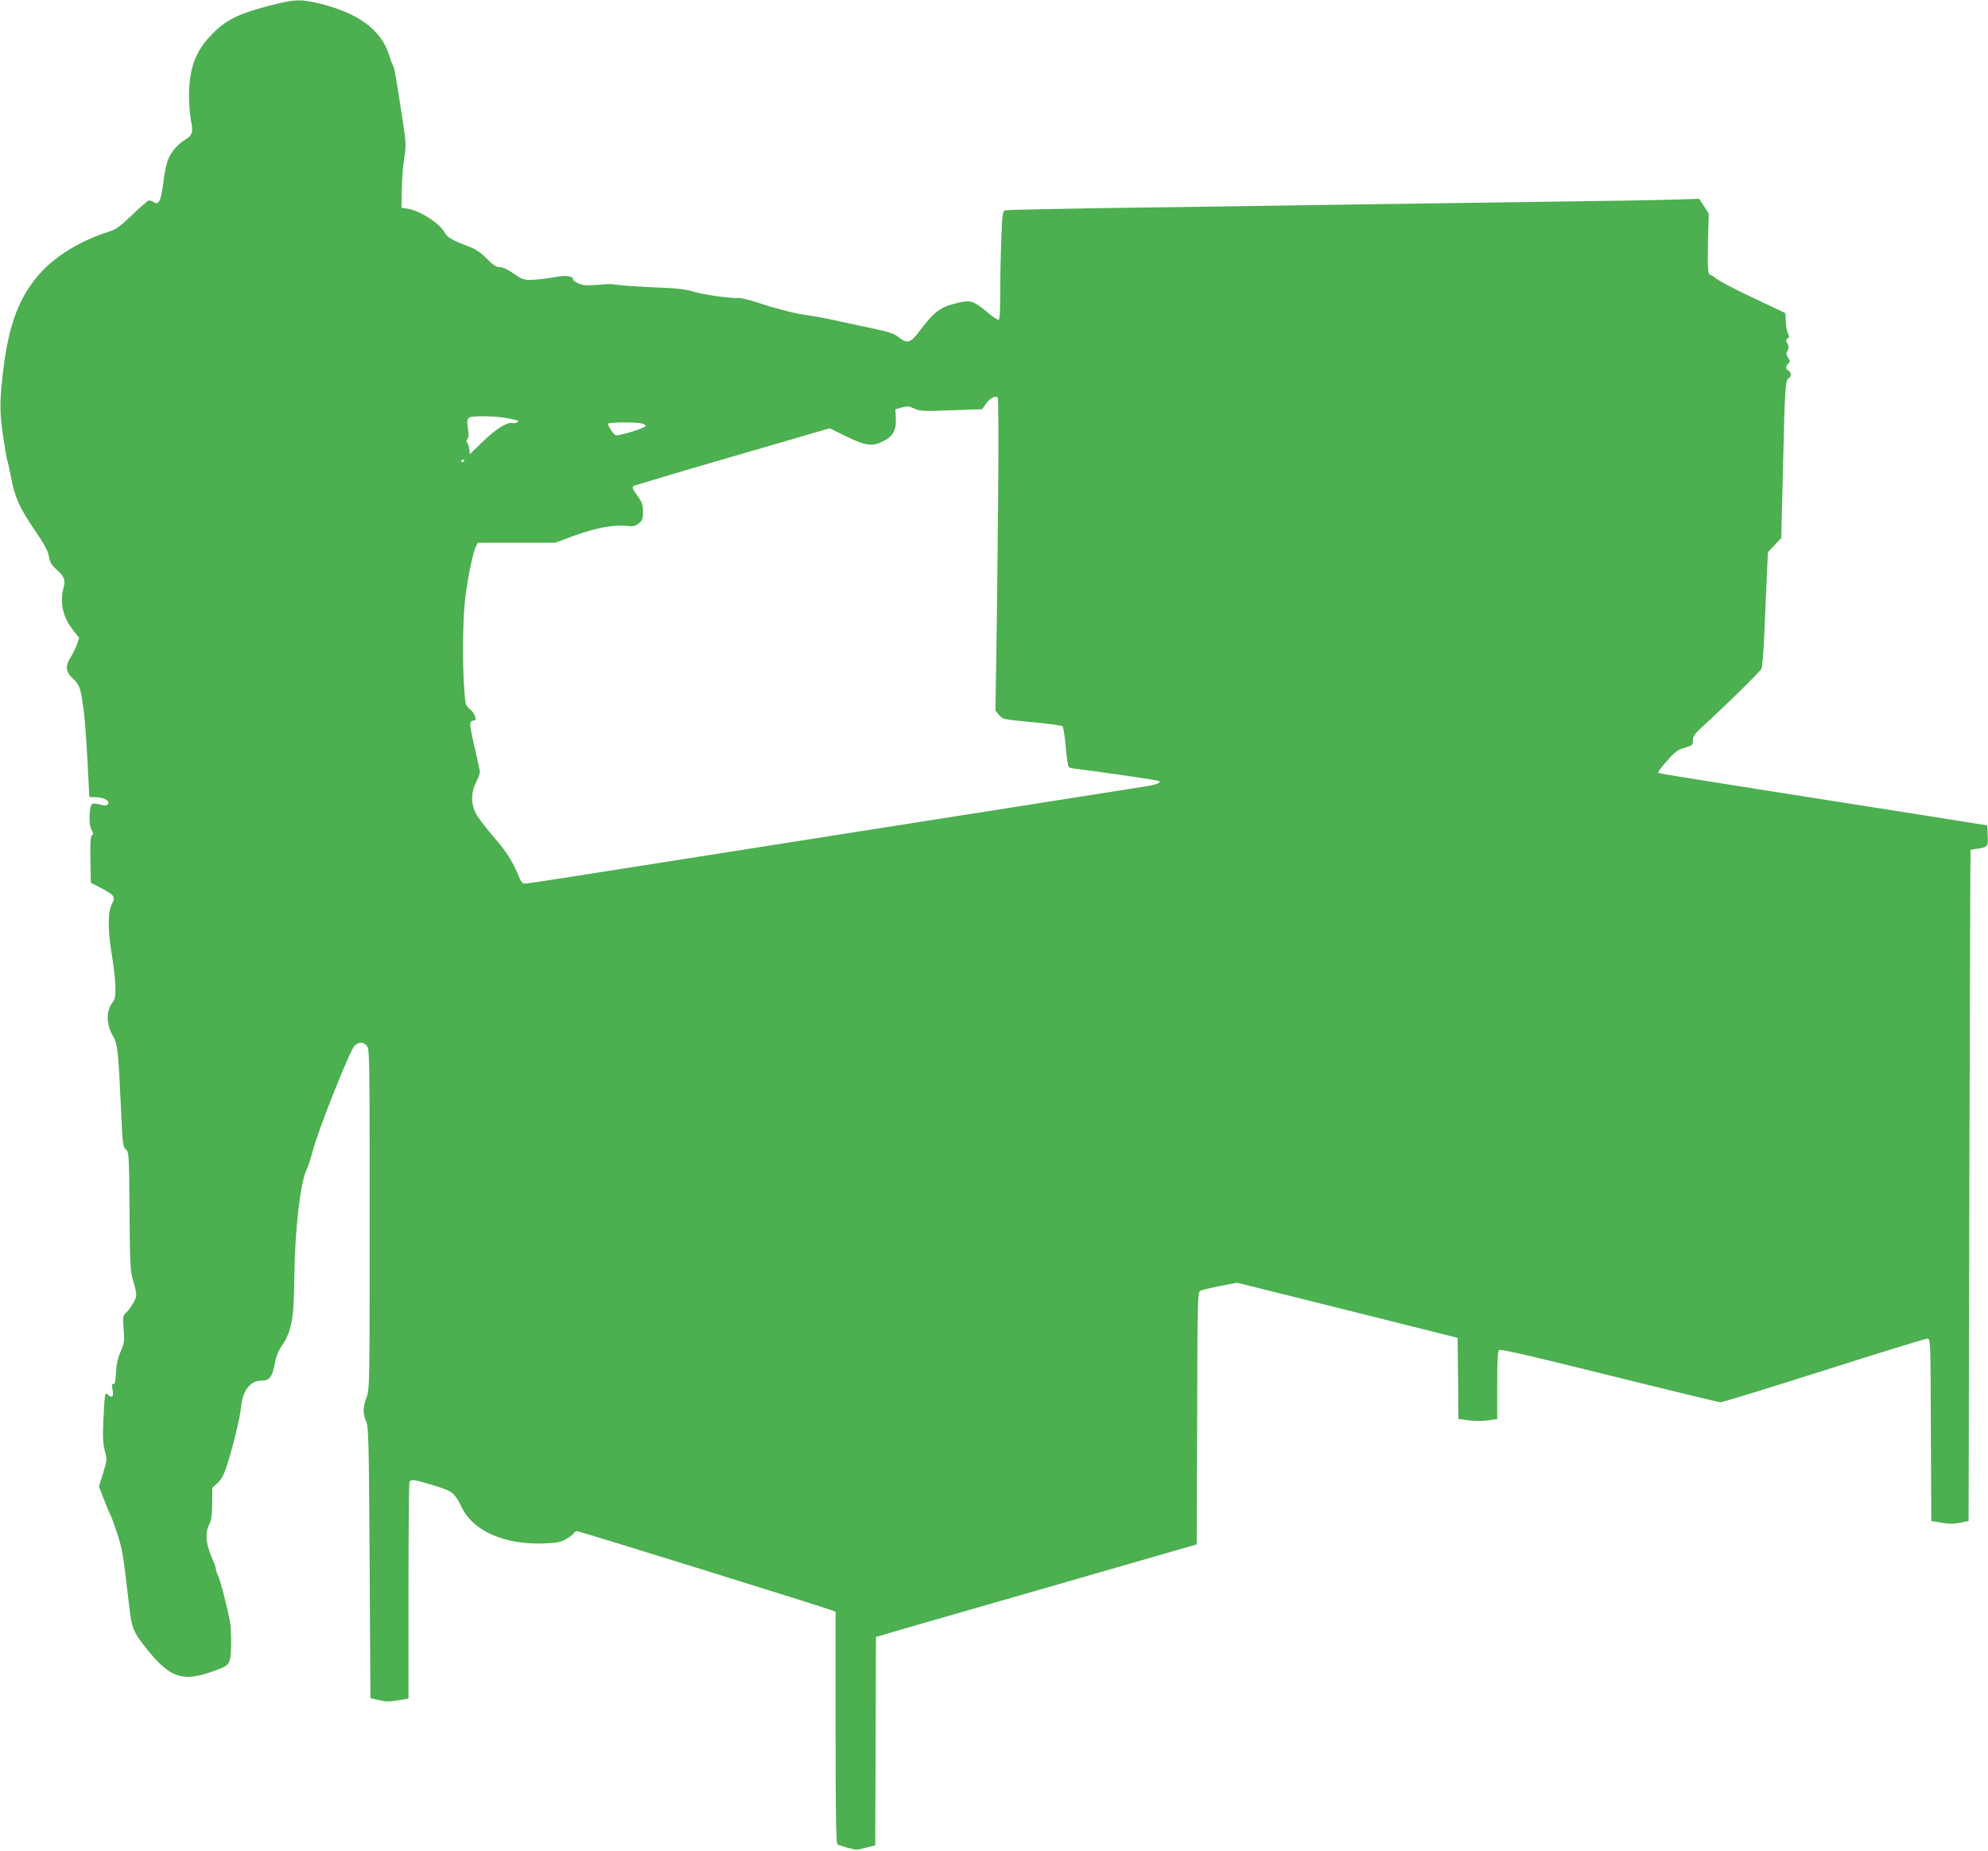 <?xml version="1.0" standalone="no"?>
<!DOCTYPE svg PUBLIC "-//W3C//DTD SVG 20010904//EN"
 "http://www.w3.org/TR/2001/REC-SVG-20010904/DTD/svg10.dtd">
<svg version="1.0" xmlns="http://www.w3.org/2000/svg"
 width="1280pt" height="1192pt" viewBox="0 0 1280 1192"
 preserveAspectRatio="xMidYMid meet">
<g transform="translate(0,1192) scale(0.1,-0.1)"
fill="#4caf50" stroke="none">
<path d="M1745 11886 c-215 -55 -294 -95 -391 -198 -96 -101 -135 -210 -137
-376 0 -59 5 -133 12 -165 17 -78 10 -100 -42 -130 -23 -14 -57 -45 -74 -70
-35 -48 -46 -85 -64 -220 -14 -103 -28 -128 -58 -109 -12 6 -26 12 -31 12 -6
0 -55 -42 -108 -93 -83 -79 -106 -95 -157 -111 -165 -51 -327 -148 -426 -254
-141 -151 -213 -335 -249 -642 -23 -195 -23 -268 0 -420 12 -79 24 -148 26
-152 3 -4 13 -52 24 -106 25 -135 54 -199 153 -345 65 -95 87 -137 92 -171 6
-34 16 -53 40 -75 56 -49 68 -74 56 -118 -29 -102 -6 -201 64 -287 l35 -43
-15 -44 c-9 -24 -27 -61 -40 -81 -35 -53 -33 -93 9 -132 44 -42 51 -58 64
-136 17 -105 23 -178 36 -411 l11 -221 48 -2 c52 -2 90 -27 70 -47 -7 -7 -22
-8 -48 0 -20 5 -42 8 -50 5 -21 -8 -26 -133 -6 -167 12 -22 13 -29 3 -36 -9
-6 -12 -44 -10 -156 l3 -149 68 -36 c85 -44 92 -56 67 -103 -27 -50 -26 -172
1 -331 11 -67 21 -156 22 -198 1 -67 -1 -81 -23 -110 -37 -50 -35 -136 4 -203
34 -57 37 -89 56 -495 9 -207 12 -226 30 -242 20 -16 21 -29 24 -395 2 -322 5
-387 20 -438 30 -104 30 -111 3 -157 -14 -24 -34 -52 -46 -62 -20 -18 -21 -26
-15 -105 6 -78 4 -91 -19 -143 -18 -41 -27 -80 -30 -135 -3 -57 -7 -77 -17
-75 -9 2 -11 -6 -6 -33 9 -46 0 -61 -25 -40 -17 16 -18 16 -23 -6 -3 -13 -7
-85 -11 -159 -4 -104 -2 -148 10 -193 15 -57 14 -61 -11 -143 l-27 -85 33 -87
c19 -48 37 -92 41 -97 4 -6 23 -57 42 -115 34 -102 39 -130 78 -465 17 -152
26 -174 120 -291 144 -177 224 -205 409 -140 123 42 124 44 128 170 1 59 -2
128 -7 154 -23 114 -63 269 -77 295 -7 16 -14 35 -14 44 0 8 -13 45 -30 83
-35 80 -40 153 -13 203 13 24 18 58 19 134 l1 102 35 33 c28 26 41 53 66 133
39 126 79 295 85 361 11 103 60 164 132 164 52 0 69 25 86 117 6 37 23 77 45
109 62 92 77 175 79 439 3 298 39 616 80 695 7 14 25 68 39 120 36 138 240
649 269 676 26 25 55 26 76 3 21 -23 21 -23 21 -1118 0 -1072 0 -1097 -20
-1149 -24 -63 -25 -104 -2 -157 15 -36 17 -124 22 -910 l5 -870 55 -13 c43
-10 70 -10 123 -1 l67 11 0 688 c0 379 3 695 6 704 9 23 28 20 156 -19 126
-39 132 -45 184 -147 75 -149 274 -235 522 -227 90 4 113 8 147 28 22 13 44
29 48 37 4 8 15 14 24 14 15 0 1597 -492 1641 -510 l22 -10 0 -744 c0 -585 3
-747 13 -753 13 -8 105 -34 122 -34 6 0 35 6 65 14 l55 14 3 671 2 671 38 11
c20 7 485 141 1032 298 l995 287 3 812 c2 761 3 813 20 821 9 5 67 19 127 31
l110 21 710 -177 710 -178 3 -261 2 -261 63 -9 c35 -5 89 -6 125 -1 l62 9 0
218 c0 162 3 220 13 227 8 7 228 -44 707 -163 382 -95 705 -173 717 -174 13 0
313 92 667 205 355 113 654 205 665 205 21 0 21 -1 23 -587 l3 -587 63 -11
c48 -9 78 -9 120 -1 l57 12 5 2159 c3 1188 6 2161 8 2162 1 1 22 5 45 8 66 10
68 14 65 86 l-3 64 -390 62 c-1942 306 -1725 270 -1725 284 0 6 26 39 58 75
47 53 66 67 110 79 49 15 52 18 52 48 0 27 11 42 77 102 121 110 354 338 364
358 6 10 14 113 19 230 5 117 12 282 16 366 l7 155 43 46 43 46 11 450 c12
512 15 570 36 578 19 7 18 42 -1 50 -19 7 -19 30 0 46 12 10 12 15 -2 36 -13
21 -14 29 -3 48 9 19 9 27 -2 45 -11 18 -11 23 2 31 11 7 12 13 2 32 -6 13
-13 48 -14 77 l-3 55 -203 96 c-111 52 -218 108 -237 123 -19 15 -38 27 -42
27 -16 -3 -20 44 -16 215 l5 180 -31 48 -31 47 -152 -5 c-84 -3 -488 -10 -898
-15 -410 -6 -1040 -15 -1400 -20 -360 -6 -959 -14 -1330 -19 -371 -6 -682 -12
-691 -16 -13 -5 -17 -35 -22 -187 -4 -100 -7 -257 -7 -350 0 -116 -3 -168 -11
-168 -6 0 -32 17 -58 38 -106 88 -119 92 -208 71 -106 -25 -150 -57 -238 -175
-64 -85 -82 -90 -138 -46 -27 22 -62 34 -144 52 -59 12 -169 36 -243 52 -74
17 -165 34 -202 38 -72 9 -205 43 -334 86 -43 14 -92 26 -109 25 -62 -2 -223
21 -290 41 -49 15 -107 22 -195 25 -137 5 -309 17 -325 23 -5 2 -49 0 -96 -4
-68 -6 -94 -4 -122 8 -21 8 -37 20 -37 26 0 24 -49 29 -127 14 -43 -8 -105
-15 -138 -16 -55 -1 -65 3 -119 41 -37 26 -70 41 -89 41 -23 0 -42 12 -82 54
-35 36 -69 60 -106 74 -112 43 -149 63 -164 91 -31 62 -164 147 -245 158 l-35
5 2 116 c1 65 7 151 14 192 15 95 15 98 -10 265 -42 274 -51 325 -60 342 -6
10 -17 41 -26 69 -50 163 -204 274 -459 334 -114 26 -147 25 -301 -14z m4681
-3240 c-3 -391 -9 -844 -12 -1006 l-5 -295 23 -29 c24 -28 26 -28 211 -46 104
-9 193 -22 198 -27 6 -6 16 -67 21 -134 6 -68 15 -127 21 -130 5 -4 37 -10 71
-13 73 -8 461 -64 495 -72 42 -9 7 -26 -86 -40 -188 -30 -3035 -477 -3585
-564 -207 -33 -386 -60 -398 -60 -15 0 -25 11 -36 38 -41 102 -81 166 -165
262 -50 58 -102 126 -115 152 -33 64 -32 134 1 200 14 27 25 57 25 65 0 8 -16
83 -35 166 -35 149 -36 166 -2 167 20 0 4 48 -25 71 -31 26 -32 29 -39 135
-11 152 -10 376 1 524 9 124 50 342 74 390 l12 25 249 0 250 0 115 43 c135 50
262 75 340 66 47 -5 59 -3 83 16 23 18 27 29 27 73 0 51 -5 62 -54 131 -11 16
-15 30 -10 35 5 4 292 90 637 190 l629 183 110 -54 c125 -60 166 -65 237 -28
60 30 83 71 79 144 l-3 60 41 12 c35 10 46 9 81 -7 38 -17 58 -18 239 -11
l198 7 24 35 c22 33 57 52 76 42 5 -3 6 -305 2 -716z m-3172 583 c90 -17 93
-18 76 -29 -8 -5 -23 -7 -32 -4 -30 9 -111 -42 -193 -123 l-80 -78 -3 30 c-2
17 -8 36 -14 43 -7 8 -7 16 2 27 8 10 9 28 4 57 -9 50 -7 70 9 80 18 12 164 9
231 -3z m875 -35 c18 -4 30 -12 28 -18 -4 -12 -176 -66 -192 -59 -16 6 -55 66
-49 75 6 9 167 11 213 2z m-1139 -238 c0 -3 -4 -8 -10 -11 -5 -3 -10 -1 -10 4
0 6 5 11 10 11 6 0 10 -2 10 -4z"/>
</g>
</svg>
